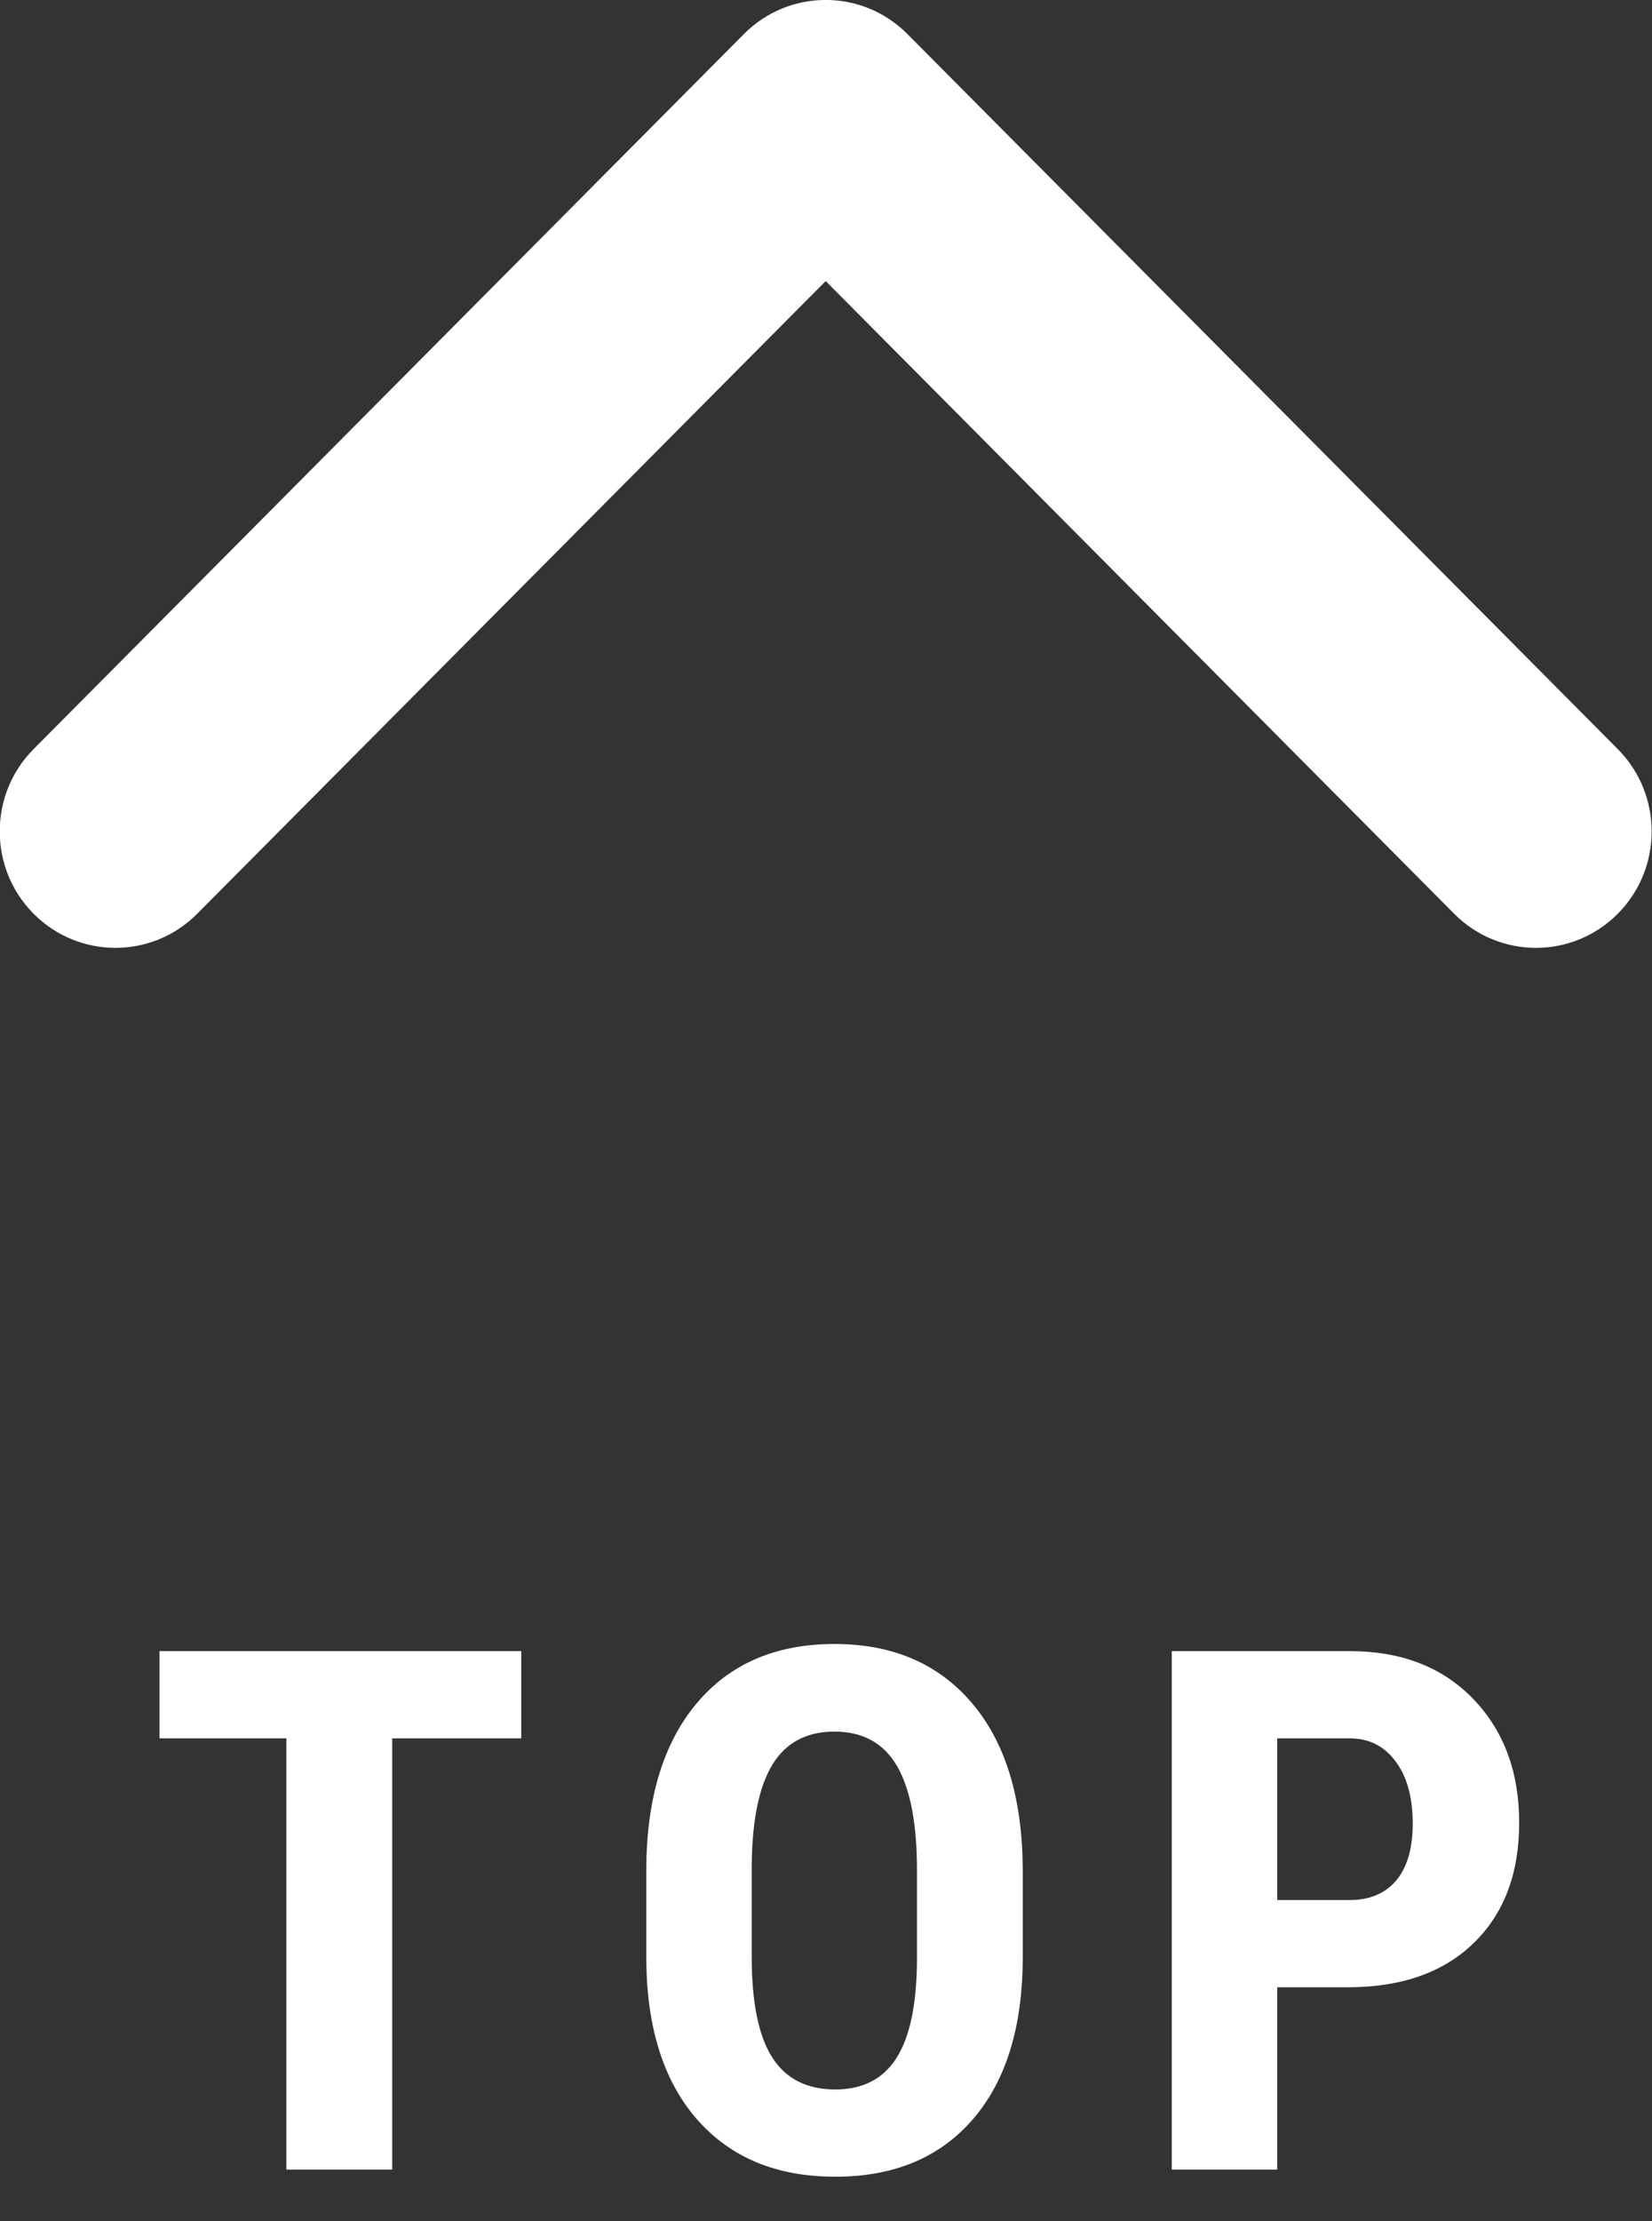<svg width="32" height="43" viewBox="0 0 32 43" fill="none" xmlns="http://www.w3.org/2000/svg">
<rect x="0" y="0" width="32" height="43" fill="#333333" stroke="none"/>
<g clip-path="url(#clip0)">
<path fill-rule="evenodd" clip-rule="evenodd" d="M17.578 0.66L31.337 14.501C32.212 15.382 32.212 16.809 31.337 17.689C30.462 18.569 29.043 18.569 28.168 17.689L15.994 5.441L3.82 17.689C2.945 18.569 1.526 18.569 0.651 17.689C-0.224 16.809 -0.224 15.381 0.651 14.501L14.41 0.659C14.847 0.219 15.42 -0.001 15.994 -0.001C16.567 -0.001 17.141 0.22 17.578 0.66Z" fill="white"/>
<path fill-rule="evenodd" clip-rule="evenodd" d="M28.545 37.616C27.957 38.186 27.143 38.471 26.101 38.471H24.74V42H22.698V31.963H26.143C27.143 31.963 27.94 32.271 28.535 32.887C29.13 33.503 29.427 34.302 29.427 35.286C29.427 36.269 29.133 37.046 28.545 37.616ZM27.038 34.104C26.821 33.807 26.529 33.657 26.163 33.652H24.74V36.782H26.143C26.531 36.782 26.832 36.655 27.045 36.403C27.258 36.15 27.365 35.782 27.365 35.3C27.365 34.799 27.256 34.4 27.038 34.104ZM16.179 42.138C15.044 42.138 14.153 41.769 13.505 41.031C12.857 40.294 12.528 39.261 12.519 37.933V36.216C12.519 34.838 12.841 33.761 13.484 32.987C14.128 32.213 15.021 31.825 16.165 31.825C17.29 31.825 18.176 32.206 18.825 32.966C19.473 33.727 19.801 34.794 19.811 36.168V37.885C19.811 39.231 19.49 40.277 18.849 41.021C18.208 41.766 17.318 42.138 16.179 42.138ZM17.762 36.203C17.762 35.297 17.632 34.624 17.373 34.183C17.114 33.742 16.711 33.521 16.165 33.521C15.623 33.521 15.223 33.734 14.963 34.159C14.704 34.584 14.57 35.231 14.561 36.099V37.885C14.561 38.762 14.693 39.409 14.956 39.825C15.22 40.241 15.628 40.449 16.179 40.449C16.711 40.449 17.107 40.246 17.366 39.839C17.625 39.432 17.757 38.801 17.762 37.947V36.203ZM7.597 42H5.548V33.652H3.09V31.963H10.097V33.652H7.597V42Z" fill="white"/>
</g>
<defs>
<clipPath id="clip0">
<rect width="32" height="43" fill="white"/>
</clipPath>
</defs>
</svg>